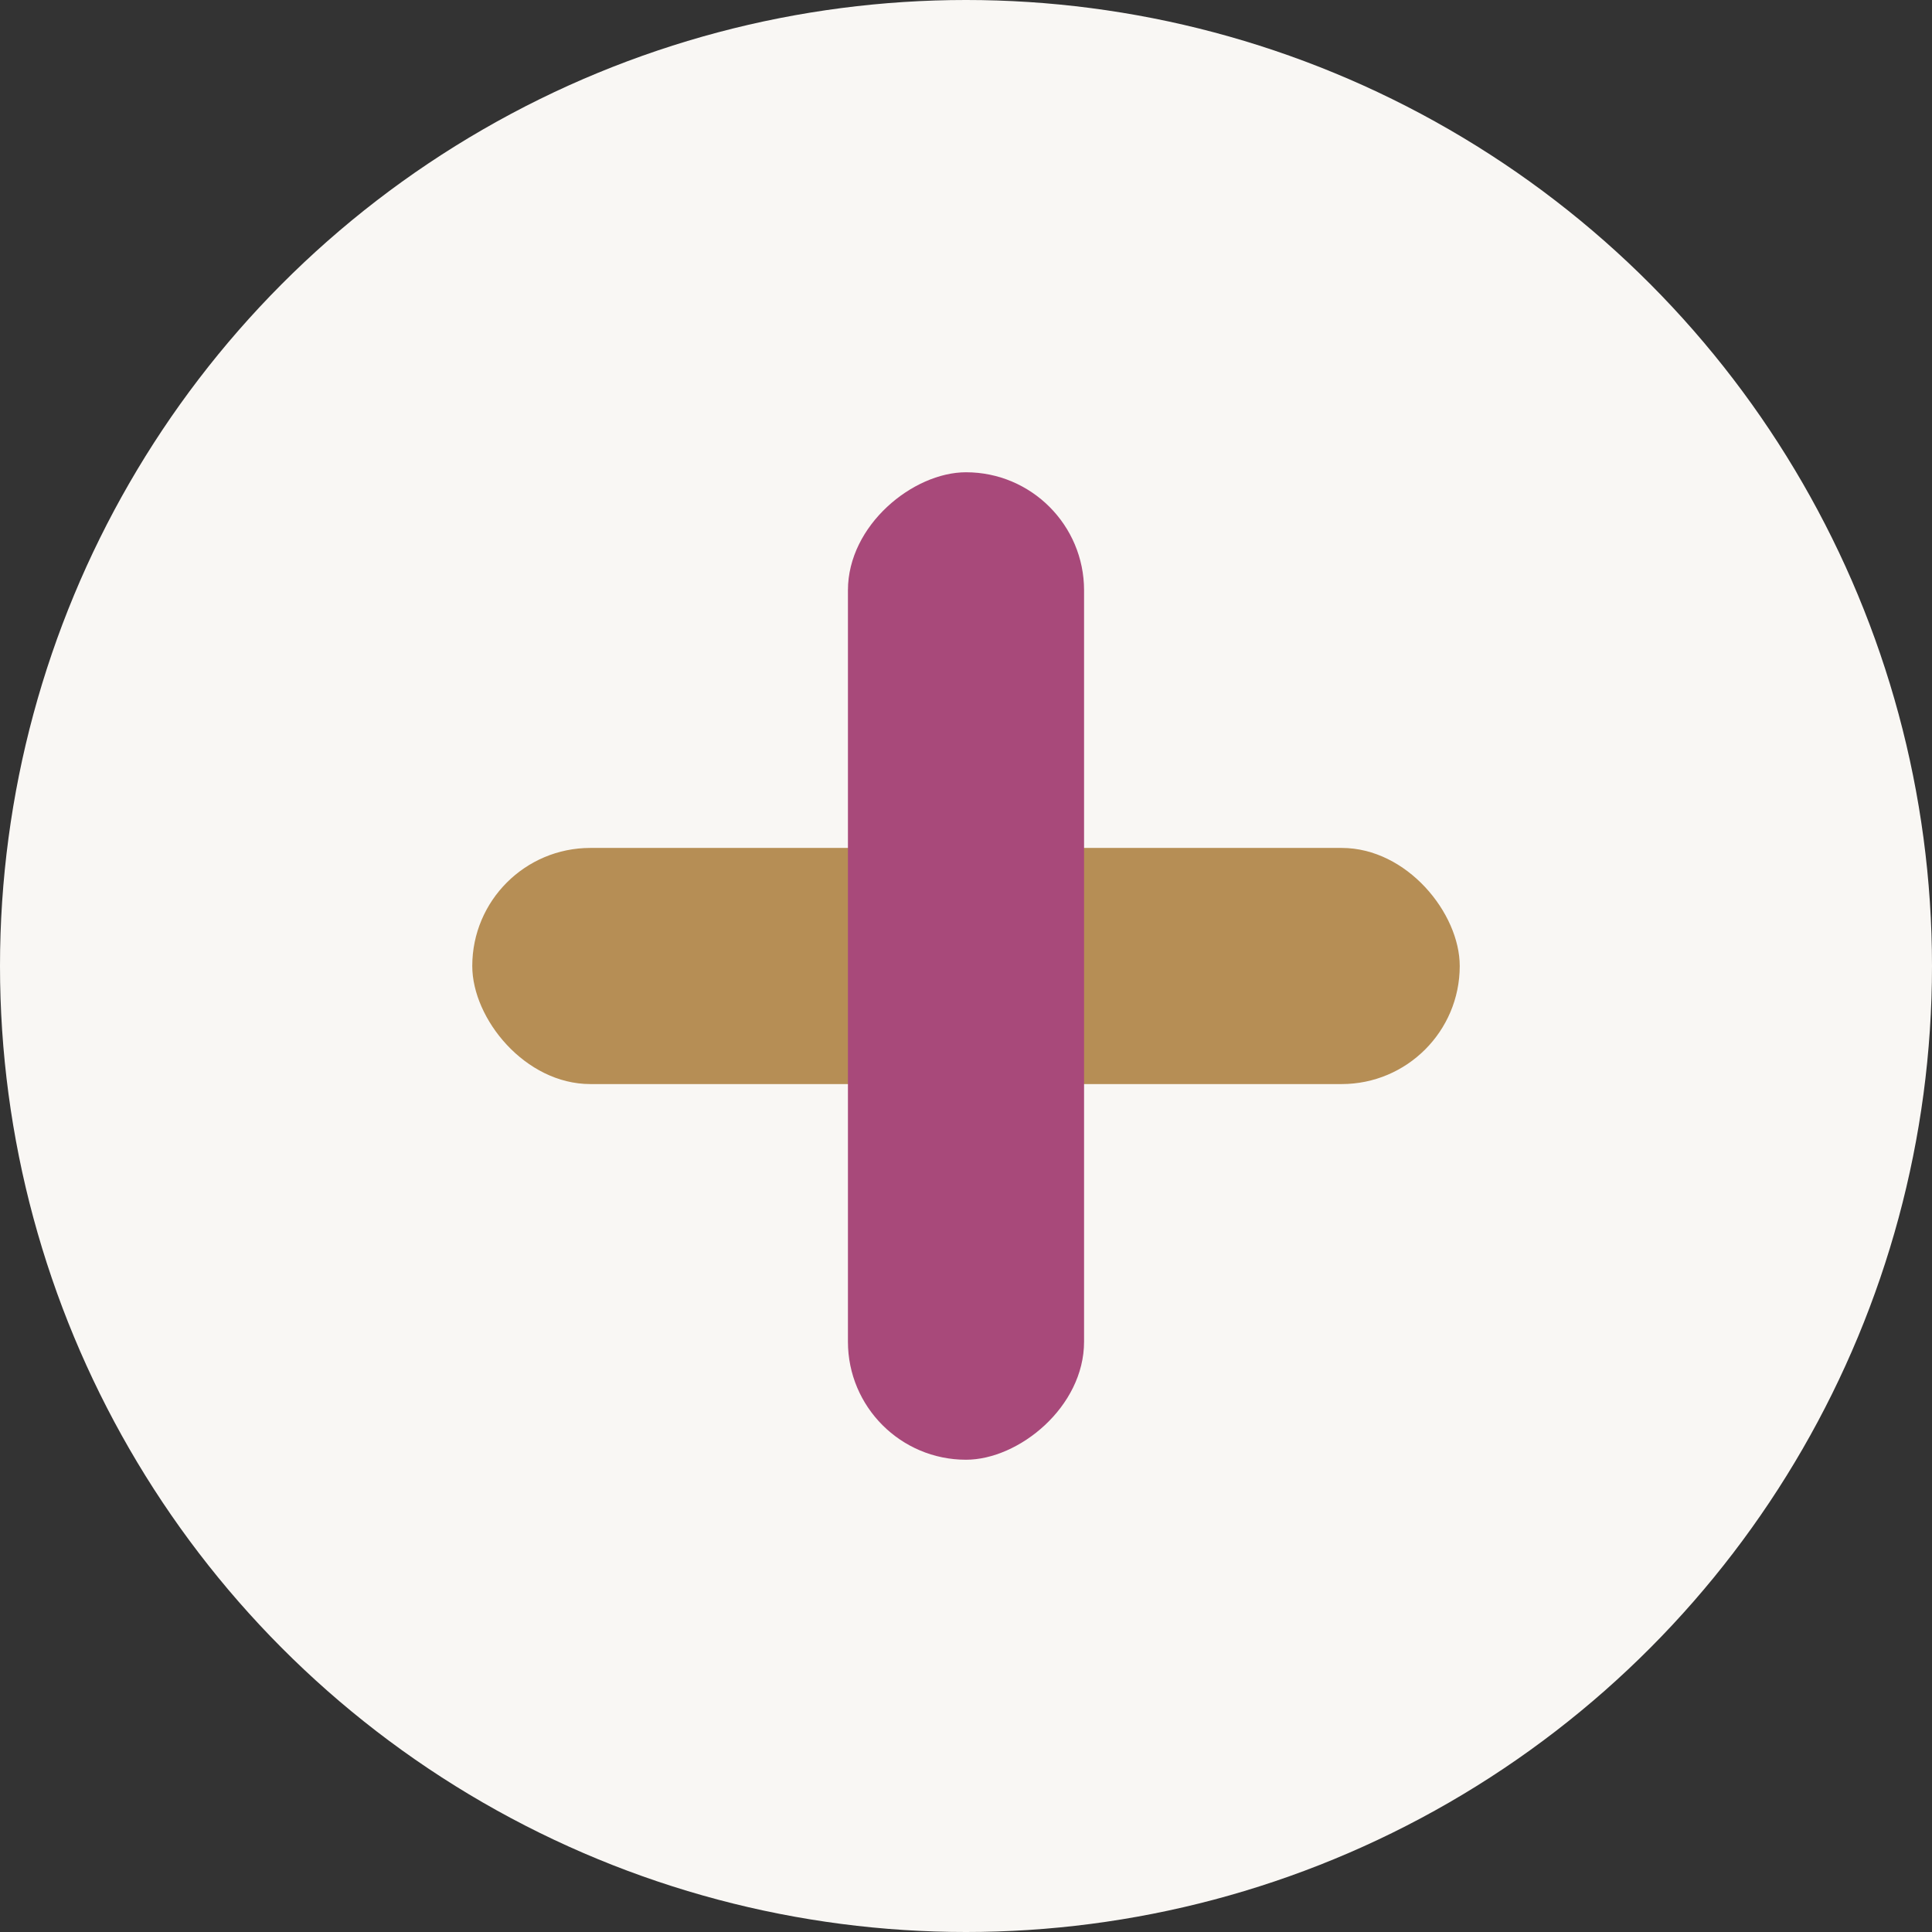 <svg xmlns="http://www.w3.org/2000/svg" width="90" height="90" viewBox="0 0 90 90">
  <rect x="0" y="0" width="90" height="90" fill="#333333" stroke="none"/>
  <g id="グループ_2461" data-name="グループ 2461" transform="translate(-1266 -18314)">
    <circle id="楕円形_30" data-name="楕円形 30" cx="45" cy="45" r="45" transform="translate(1266 18314)" fill="#f9f7f4"/>
    <g id="グループ_2008" data-name="グループ 2008" transform="translate(1 448.5)">
      <rect id="長方形_926" data-name="長方形 926" width="46" height="11" rx="5.5" transform="translate(1287 17905)" fill="#b68e55"/>
      <rect id="長方形_927" data-name="長方形 927" width="46" height="11" rx="5.5" transform="translate(1315.5 17887.5) rotate(90)" fill="#a8497a"/>
    </g>
  </g>
</svg>
